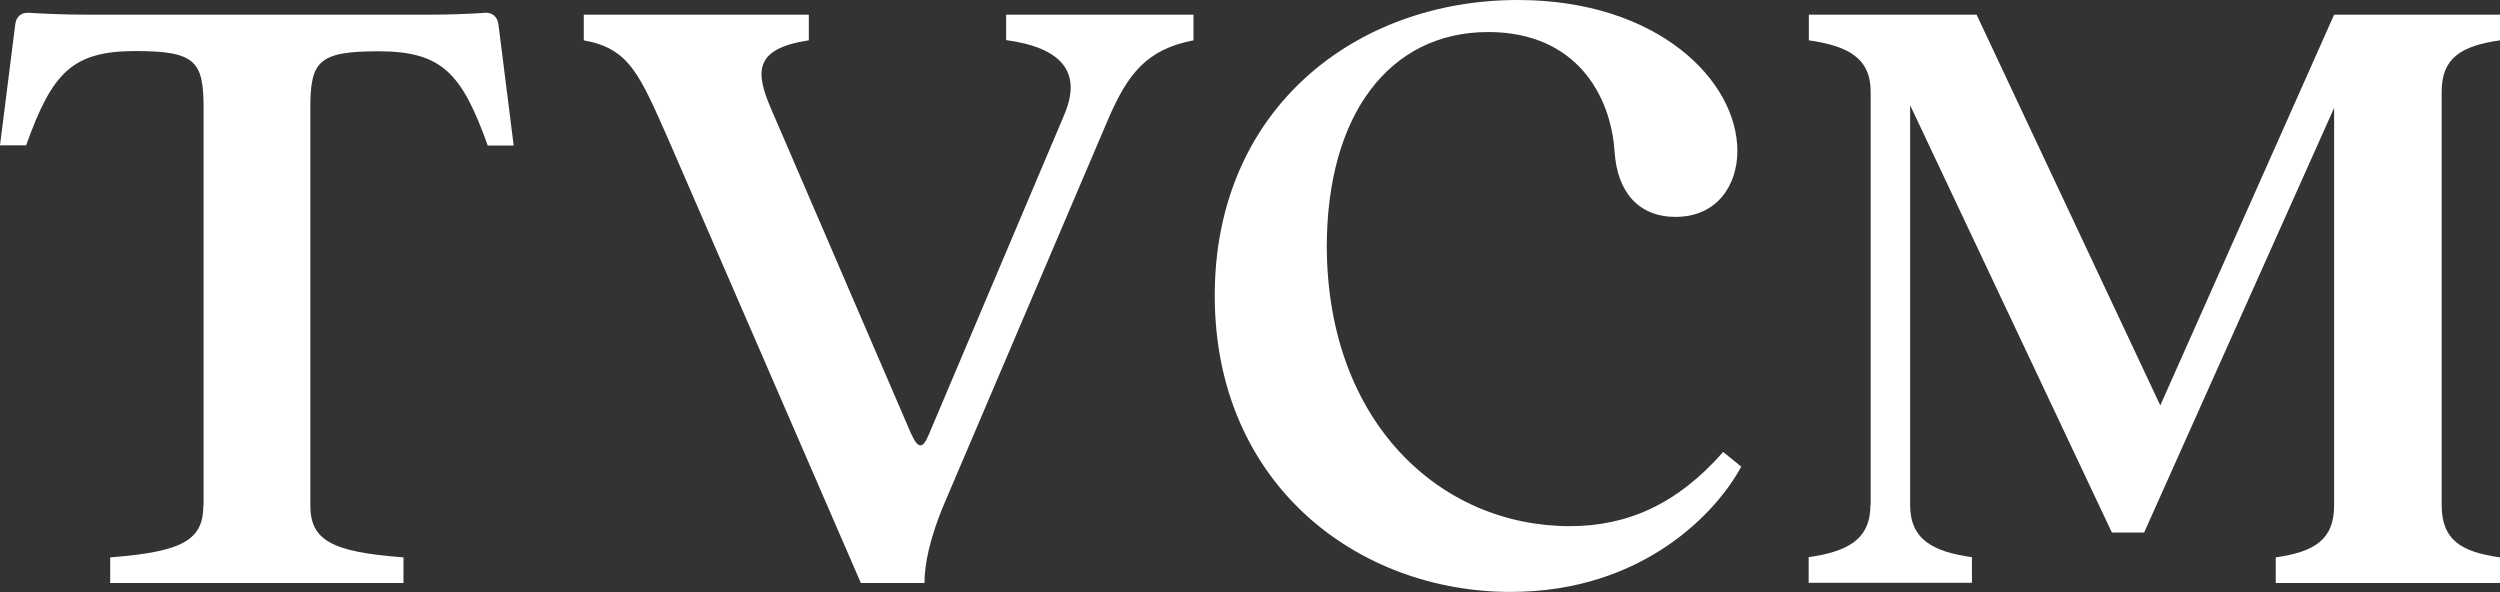 <svg width="76" height="18" viewBox="0 0 76 18" fill="none" xmlns="http://www.w3.org/2000/svg">
<rect x="0" y="0" width="76" height="18" fill="#333333" stroke="none"/>
<g clip-path="url(#clip0_89_116)">
<path d="M6.189 15.354V3.281C6.189 1.86 5.942 1.552 4.12 1.552C2.186 1.552 1.583 2.219 0.794 4.418H0L0.462 0.754C0.486 0.503 0.653 0.365 0.899 0.39C1.281 0.415 1.964 0.446 2.617 0.446H13.03C13.683 0.446 14.335 0.421 14.717 0.39C14.963 0.365 15.124 0.503 15.154 0.754L15.616 4.425H14.828C14.04 2.225 13.436 1.559 11.503 1.559C9.674 1.559 9.434 1.867 9.434 3.287V15.36C9.434 16.416 10.062 16.781 12.266 16.944V17.723H3.35V16.944C5.561 16.774 6.182 16.416 6.182 15.36L6.189 15.354Z" fill="white"/>
<path d="M17.747 1.226V0.446H24.588V1.226C22.926 1.477 22.95 2.175 23.443 3.312L27.698 13.186C27.913 13.657 28.055 13.657 28.246 13.186L32.359 3.476C32.907 2.168 32.249 1.446 30.586 1.219V0.446H36.282V1.226C34.866 1.502 34.293 2.225 33.69 3.62L28.757 15.191C28.24 16.385 28.104 17.195 28.104 17.724H26.171L20.339 4.286C19.44 2.256 19.139 1.477 17.747 1.226Z" fill="white"/>
<path d="M36.928 8.987C36.928 3.312 41.208 0 46.141 0C50.396 0 52.816 2.451 52.816 4.588C52.816 5.644 52.188 6.593 50.938 6.593C49.792 6.593 49.164 5.814 49.084 4.619C48.973 2.897 47.914 0.974 45.242 0.974C42.243 0.974 40.334 3.476 40.334 7.51C40.358 12.853 43.794 15.995 47.723 15.995C49.441 15.995 50.968 15.354 52.385 13.739L52.933 14.185C52.225 15.518 49.989 17.994 45.925 17.994C41.264 17.994 36.928 14.713 36.928 8.981V8.987Z" fill="white"/>
<path d="M56.868 15.354V2.784C56.868 1.753 56.16 1.395 54.989 1.226V0.446H60.088L65.673 12.325L70.957 0.446H76V1.226C74.83 1.395 74.227 1.753 74.227 2.784V15.36C74.227 16.416 74.824 16.781 76 16.944V17.724H69.183V16.944C70.353 16.774 70.957 16.416 70.957 15.36V3.281L65.181 16.19H64.202L58.068 3.199V15.354C58.068 16.41 58.777 16.774 59.947 16.938V17.717H54.983V16.938C56.153 16.768 56.861 16.41 56.861 15.354H56.868Z" fill="white"/>
</g>
<defs>
<clipPath id="clip0_89_116">
<rect width="76" height="18" fill="white"/>
</clipPath>
</defs>
</svg>
